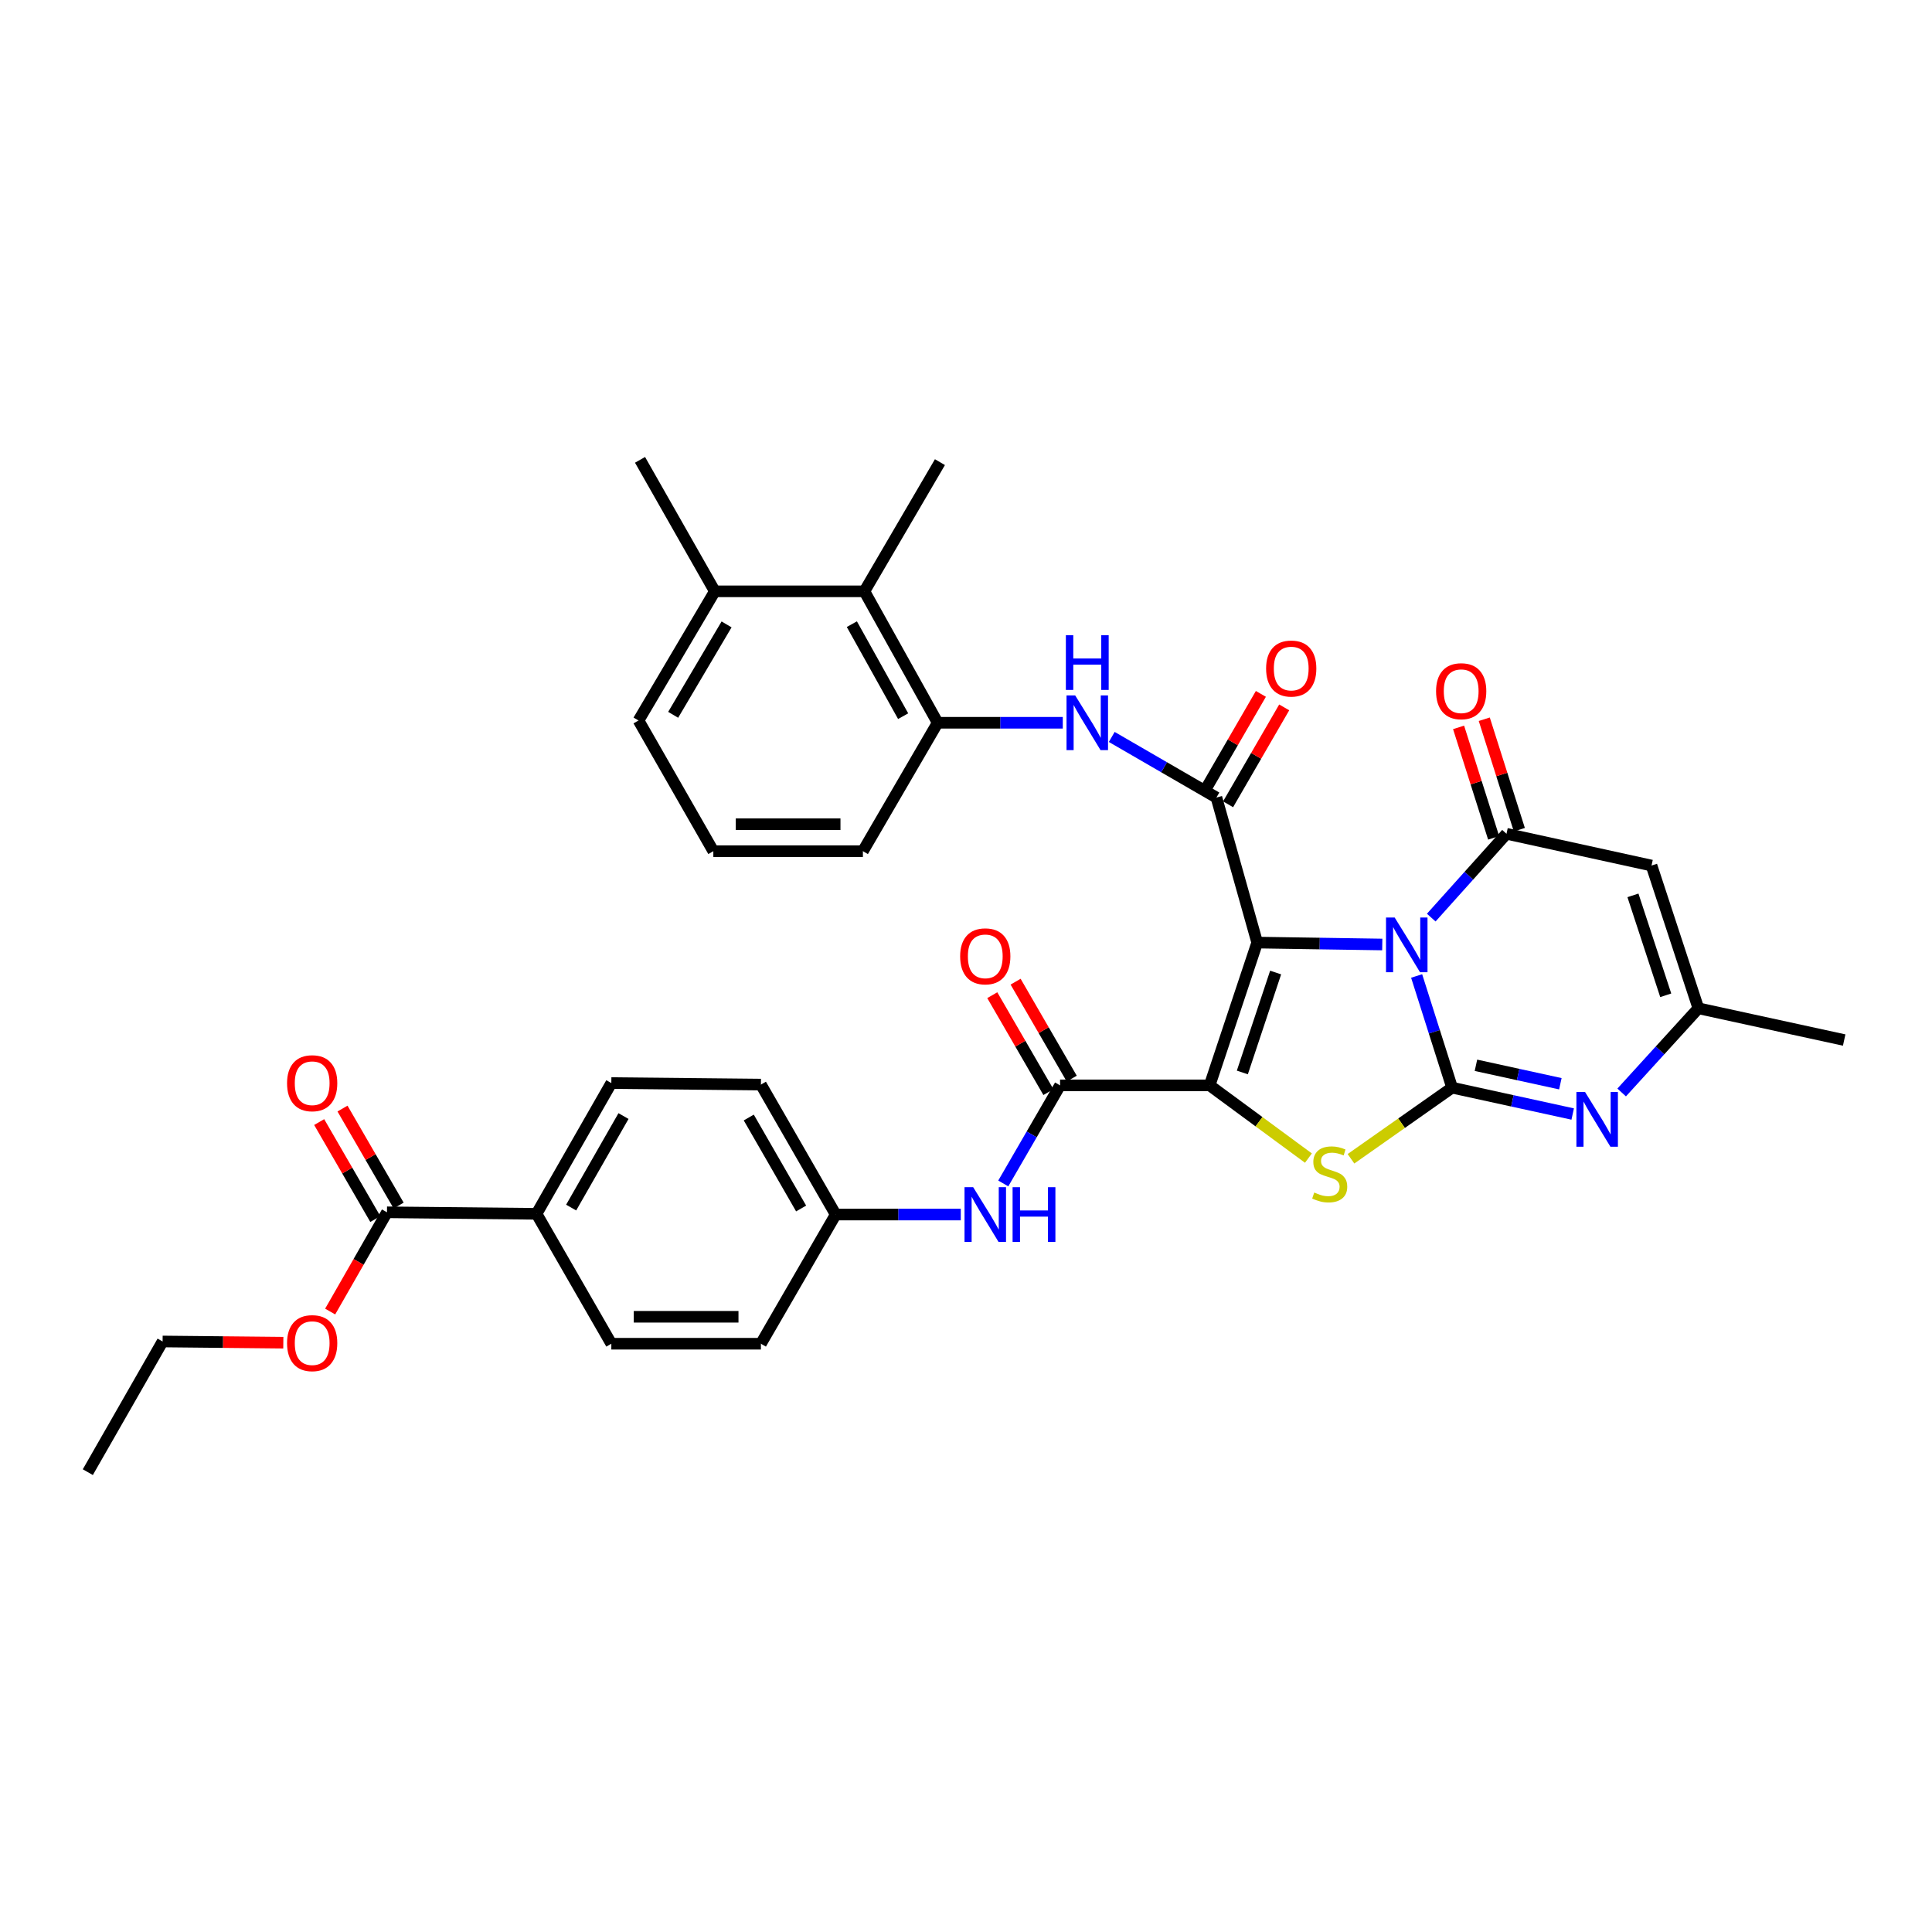 <?xml version='1.0' encoding='iso-8859-1'?>
<svg version='1.1' baseProfile='full'
              xmlns='http://www.w3.org/2000/svg'
                      xmlns:rdkit='http://www.rdkit.org/xml'
                      xmlns:xlink='http://www.w3.org/1999/xlink'
                  xml:space='preserve'
width='1000px' height='1000px' viewBox='0 0 1000 1000'>
<!-- END OF HEADER -->
<rect style='opacity:1.0;fill:#FFFFFF;stroke:none' width='1000' height='1000' x='0' y='0'> </rect>
<path class='bond-0' d='M 650.727,487.88 L 683.094,488.376' style='fill:none;fill-rule:evenodd;stroke:#000000;stroke-width:6px;stroke-linecap:butt;stroke-linejoin:miter;stroke-opacity:1' />
<path class='bond-0' d='M 683.094,488.376 L 715.461,488.871' style='fill:none;fill-rule:evenodd;stroke:#0000FF;stroke-width:6px;stroke-linecap:butt;stroke-linejoin:miter;stroke-opacity:1' />
<path class='bond-1' d='M 650.727,487.88 L 626.107,561.787' style='fill:none;fill-rule:evenodd;stroke:#000000;stroke-width:6px;stroke-linecap:butt;stroke-linejoin:miter;stroke-opacity:1' />
<path class='bond-1' d='M 660.268,503.374 L 643.034,555.109' style='fill:none;fill-rule:evenodd;stroke:#000000;stroke-width:6px;stroke-linecap:butt;stroke-linejoin:miter;stroke-opacity:1' />
<path class='bond-5' d='M 650.727,487.88 L 629.618,412.811' style='fill:none;fill-rule:evenodd;stroke:#000000;stroke-width:6px;stroke-linecap:butt;stroke-linejoin:miter;stroke-opacity:1' />
<path class='bond-2' d='M 733.248,505.164 L 742.425,534.068' style='fill:none;fill-rule:evenodd;stroke:#0000FF;stroke-width:6px;stroke-linecap:butt;stroke-linejoin:miter;stroke-opacity:1' />
<path class='bond-2' d='M 742.425,534.068 L 751.602,562.972' style='fill:none;fill-rule:evenodd;stroke:#000000;stroke-width:6px;stroke-linecap:butt;stroke-linejoin:miter;stroke-opacity:1' />
<path class='bond-4' d='M 740.809,474.95 L 760.282,453.257' style='fill:none;fill-rule:evenodd;stroke:#0000FF;stroke-width:6px;stroke-linecap:butt;stroke-linejoin:miter;stroke-opacity:1' />
<path class='bond-4' d='M 760.282,453.257 L 779.756,431.564' style='fill:none;fill-rule:evenodd;stroke:#000000;stroke-width:6px;stroke-linecap:butt;stroke-linejoin:miter;stroke-opacity:1' />
<path class='bond-3' d='M 626.107,561.787 L 651.674,580.607' style='fill:none;fill-rule:evenodd;stroke:#000000;stroke-width:6px;stroke-linecap:butt;stroke-linejoin:miter;stroke-opacity:1' />
<path class='bond-3' d='M 651.674,580.607 L 677.241,599.428' style='fill:none;fill-rule:evenodd;stroke:#CCCC00;stroke-width:6px;stroke-linecap:butt;stroke-linejoin:miter;stroke-opacity:1' />
<path class='bond-7' d='M 626.107,561.787 L 548.69,561.787' style='fill:none;fill-rule:evenodd;stroke:#000000;stroke-width:6px;stroke-linecap:butt;stroke-linejoin:miter;stroke-opacity:1' />
<path class='bond-6' d='M 751.602,562.972 L 782.814,569.795' style='fill:none;fill-rule:evenodd;stroke:#000000;stroke-width:6px;stroke-linecap:butt;stroke-linejoin:miter;stroke-opacity:1' />
<path class='bond-6' d='M 782.814,569.795 L 814.025,576.618' style='fill:none;fill-rule:evenodd;stroke:#0000FF;stroke-width:6px;stroke-linecap:butt;stroke-linejoin:miter;stroke-opacity:1' />
<path class='bond-6' d='M 763.945,551.392 L 785.793,556.168' style='fill:none;fill-rule:evenodd;stroke:#000000;stroke-width:6px;stroke-linecap:butt;stroke-linejoin:miter;stroke-opacity:1' />
<path class='bond-6' d='M 785.793,556.168 L 807.641,560.944' style='fill:none;fill-rule:evenodd;stroke:#0000FF;stroke-width:6px;stroke-linecap:butt;stroke-linejoin:miter;stroke-opacity:1' />
<path class='bond-35' d='M 751.602,562.972 L 725.434,581.378' style='fill:none;fill-rule:evenodd;stroke:#000000;stroke-width:6px;stroke-linecap:butt;stroke-linejoin:miter;stroke-opacity:1' />
<path class='bond-35' d='M 725.434,581.378 L 699.267,599.783' style='fill:none;fill-rule:evenodd;stroke:#CCCC00;stroke-width:6px;stroke-linecap:butt;stroke-linejoin:miter;stroke-opacity:1' />
<path class='bond-8' d='M 779.756,431.564 L 854.825,448.009' style='fill:none;fill-rule:evenodd;stroke:#000000;stroke-width:6px;stroke-linecap:butt;stroke-linejoin:miter;stroke-opacity:1' />
<path class='bond-15' d='M 786.404,429.454 L 777.329,400.865' style='fill:none;fill-rule:evenodd;stroke:#000000;stroke-width:6px;stroke-linecap:butt;stroke-linejoin:miter;stroke-opacity:1' />
<path class='bond-15' d='M 777.329,400.865 L 768.254,372.276' style='fill:none;fill-rule:evenodd;stroke:#FF0000;stroke-width:6px;stroke-linecap:butt;stroke-linejoin:miter;stroke-opacity:1' />
<path class='bond-15' d='M 773.108,433.675 L 764.034,405.085' style='fill:none;fill-rule:evenodd;stroke:#000000;stroke-width:6px;stroke-linecap:butt;stroke-linejoin:miter;stroke-opacity:1' />
<path class='bond-15' d='M 764.034,405.085 L 754.959,376.496' style='fill:none;fill-rule:evenodd;stroke:#FF0000;stroke-width:6px;stroke-linecap:butt;stroke-linejoin:miter;stroke-opacity:1' />
<path class='bond-9' d='M 629.618,412.811 L 602.53,397.125' style='fill:none;fill-rule:evenodd;stroke:#000000;stroke-width:6px;stroke-linecap:butt;stroke-linejoin:miter;stroke-opacity:1' />
<path class='bond-9' d='M 602.53,397.125 L 575.442,381.439' style='fill:none;fill-rule:evenodd;stroke:#0000FF;stroke-width:6px;stroke-linecap:butt;stroke-linejoin:miter;stroke-opacity:1' />
<path class='bond-16' d='M 635.653,416.306 L 650.178,391.224' style='fill:none;fill-rule:evenodd;stroke:#000000;stroke-width:6px;stroke-linecap:butt;stroke-linejoin:miter;stroke-opacity:1' />
<path class='bond-16' d='M 650.178,391.224 L 664.703,366.143' style='fill:none;fill-rule:evenodd;stroke:#FF0000;stroke-width:6px;stroke-linecap:butt;stroke-linejoin:miter;stroke-opacity:1' />
<path class='bond-16' d='M 623.582,409.315 L 638.107,384.234' style='fill:none;fill-rule:evenodd;stroke:#000000;stroke-width:6px;stroke-linecap:butt;stroke-linejoin:miter;stroke-opacity:1' />
<path class='bond-16' d='M 638.107,384.234 L 652.632,359.152' style='fill:none;fill-rule:evenodd;stroke:#FF0000;stroke-width:6px;stroke-linecap:butt;stroke-linejoin:miter;stroke-opacity:1' />
<path class='bond-36' d='M 839.371,565.465 L 859.222,543.678' style='fill:none;fill-rule:evenodd;stroke:#0000FF;stroke-width:6px;stroke-linecap:butt;stroke-linejoin:miter;stroke-opacity:1' />
<path class='bond-36' d='M 859.222,543.678 L 879.073,521.892' style='fill:none;fill-rule:evenodd;stroke:#000000;stroke-width:6px;stroke-linecap:butt;stroke-linejoin:miter;stroke-opacity:1' />
<path class='bond-12' d='M 548.69,561.787 L 533.991,587.172' style='fill:none;fill-rule:evenodd;stroke:#000000;stroke-width:6px;stroke-linecap:butt;stroke-linejoin:miter;stroke-opacity:1' />
<path class='bond-12' d='M 533.991,587.172 L 519.291,612.557' style='fill:none;fill-rule:evenodd;stroke:#0000FF;stroke-width:6px;stroke-linecap:butt;stroke-linejoin:miter;stroke-opacity:1' />
<path class='bond-18' d='M 554.726,558.292 L 540.2,533.203' style='fill:none;fill-rule:evenodd;stroke:#000000;stroke-width:6px;stroke-linecap:butt;stroke-linejoin:miter;stroke-opacity:1' />
<path class='bond-18' d='M 540.2,533.203 L 525.674,508.113' style='fill:none;fill-rule:evenodd;stroke:#FF0000;stroke-width:6px;stroke-linecap:butt;stroke-linejoin:miter;stroke-opacity:1' />
<path class='bond-18' d='M 542.654,565.281 L 528.128,540.192' style='fill:none;fill-rule:evenodd;stroke:#000000;stroke-width:6px;stroke-linecap:butt;stroke-linejoin:miter;stroke-opacity:1' />
<path class='bond-18' d='M 528.128,540.192 L 513.602,515.103' style='fill:none;fill-rule:evenodd;stroke:#FF0000;stroke-width:6px;stroke-linecap:butt;stroke-linejoin:miter;stroke-opacity:1' />
<path class='bond-10' d='M 854.825,448.009 L 879.073,521.892' style='fill:none;fill-rule:evenodd;stroke:#000000;stroke-width:6px;stroke-linecap:butt;stroke-linejoin:miter;stroke-opacity:1' />
<path class='bond-10' d='M 845.209,463.441 L 862.183,515.159' style='fill:none;fill-rule:evenodd;stroke:#000000;stroke-width:6px;stroke-linecap:butt;stroke-linejoin:miter;stroke-opacity:1' />
<path class='bond-11' d='M 550.095,374.102 L 517.716,374.102' style='fill:none;fill-rule:evenodd;stroke:#0000FF;stroke-width:6px;stroke-linecap:butt;stroke-linejoin:miter;stroke-opacity:1' />
<path class='bond-11' d='M 517.716,374.102 L 485.338,374.102' style='fill:none;fill-rule:evenodd;stroke:#000000;stroke-width:6px;stroke-linecap:butt;stroke-linejoin:miter;stroke-opacity:1' />
<path class='bond-28' d='M 879.073,521.892 L 954.545,538.321' style='fill:none;fill-rule:evenodd;stroke:#000000;stroke-width:6px;stroke-linecap:butt;stroke-linejoin:miter;stroke-opacity:1' />
<path class='bond-14' d='M 485.338,374.102 L 447.412,306.069' style='fill:none;fill-rule:evenodd;stroke:#000000;stroke-width:6px;stroke-linecap:butt;stroke-linejoin:miter;stroke-opacity:1' />
<path class='bond-14' d='M 467.465,370.689 L 440.917,323.066' style='fill:none;fill-rule:evenodd;stroke:#000000;stroke-width:6px;stroke-linecap:butt;stroke-linejoin:miter;stroke-opacity:1' />
<path class='bond-27' d='M 485.338,374.102 L 446.637,440.569' style='fill:none;fill-rule:evenodd;stroke:#000000;stroke-width:6px;stroke-linecap:butt;stroke-linejoin:miter;stroke-opacity:1' />
<path class='bond-21' d='M 497.298,628.649 L 464.927,628.649' style='fill:none;fill-rule:evenodd;stroke:#0000FF;stroke-width:6px;stroke-linecap:butt;stroke-linejoin:miter;stroke-opacity:1' />
<path class='bond-21' d='M 464.927,628.649 L 432.556,628.649' style='fill:none;fill-rule:evenodd;stroke:#000000;stroke-width:6px;stroke-linecap:butt;stroke-linejoin:miter;stroke-opacity:1' />
<path class='bond-13' d='M 200.297,627.487 L 277.714,628.269' style='fill:none;fill-rule:evenodd;stroke:#000000;stroke-width:6px;stroke-linecap:butt;stroke-linejoin:miter;stroke-opacity:1' />
<path class='bond-19' d='M 206.333,623.993 L 191.806,598.892' style='fill:none;fill-rule:evenodd;stroke:#000000;stroke-width:6px;stroke-linecap:butt;stroke-linejoin:miter;stroke-opacity:1' />
<path class='bond-19' d='M 191.806,598.892 L 177.278,573.792' style='fill:none;fill-rule:evenodd;stroke:#FF0000;stroke-width:6px;stroke-linecap:butt;stroke-linejoin:miter;stroke-opacity:1' />
<path class='bond-19' d='M 194.26,630.98 L 179.733,605.88' style='fill:none;fill-rule:evenodd;stroke:#000000;stroke-width:6px;stroke-linecap:butt;stroke-linejoin:miter;stroke-opacity:1' />
<path class='bond-19' d='M 179.733,605.88 L 165.205,580.779' style='fill:none;fill-rule:evenodd;stroke:#FF0000;stroke-width:6px;stroke-linecap:butt;stroke-linejoin:miter;stroke-opacity:1' />
<path class='bond-24' d='M 200.297,627.487 L 185.595,653.171' style='fill:none;fill-rule:evenodd;stroke:#000000;stroke-width:6px;stroke-linecap:butt;stroke-linejoin:miter;stroke-opacity:1' />
<path class='bond-24' d='M 185.595,653.171 L 170.893,678.856' style='fill:none;fill-rule:evenodd;stroke:#FF0000;stroke-width:6px;stroke-linecap:butt;stroke-linejoin:miter;stroke-opacity:1' />
<path class='bond-20' d='M 447.412,306.069 L 369.987,306.069' style='fill:none;fill-rule:evenodd;stroke:#000000;stroke-width:6px;stroke-linecap:butt;stroke-linejoin:miter;stroke-opacity:1' />
<path class='bond-30' d='M 447.412,306.069 L 486.508,239.207' style='fill:none;fill-rule:evenodd;stroke:#000000;stroke-width:6px;stroke-linecap:butt;stroke-linejoin:miter;stroke-opacity:1' />
<path class='bond-17' d='M 277.714,628.269 L 316.423,560.593' style='fill:none;fill-rule:evenodd;stroke:#000000;stroke-width:6px;stroke-linecap:butt;stroke-linejoin:miter;stroke-opacity:1' />
<path class='bond-17' d='M 295.629,625.043 L 322.725,577.67' style='fill:none;fill-rule:evenodd;stroke:#000000;stroke-width:6px;stroke-linecap:butt;stroke-linejoin:miter;stroke-opacity:1' />
<path class='bond-38' d='M 277.714,628.269 L 316.423,695.512' style='fill:none;fill-rule:evenodd;stroke:#000000;stroke-width:6px;stroke-linecap:butt;stroke-linejoin:miter;stroke-opacity:1' />
<path class='bond-32' d='M 369.987,306.069 L 331.278,238.013' style='fill:none;fill-rule:evenodd;stroke:#000000;stroke-width:6px;stroke-linecap:butt;stroke-linejoin:miter;stroke-opacity:1' />
<path class='bond-37' d='M 369.987,306.069 L 330.496,372.924' style='fill:none;fill-rule:evenodd;stroke:#000000;stroke-width:6px;stroke-linecap:butt;stroke-linejoin:miter;stroke-opacity:1' />
<path class='bond-37' d='M 376.074,323.192 L 348.43,369.99' style='fill:none;fill-rule:evenodd;stroke:#000000;stroke-width:6px;stroke-linecap:butt;stroke-linejoin:miter;stroke-opacity:1' />
<path class='bond-25' d='M 432.556,628.649 L 393.848,695.512' style='fill:none;fill-rule:evenodd;stroke:#000000;stroke-width:6px;stroke-linecap:butt;stroke-linejoin:miter;stroke-opacity:1' />
<path class='bond-26' d='M 432.556,628.649 L 393.848,561.376' style='fill:none;fill-rule:evenodd;stroke:#000000;stroke-width:6px;stroke-linecap:butt;stroke-linejoin:miter;stroke-opacity:1' />
<path class='bond-26' d='M 414.66,625.515 L 387.564,578.424' style='fill:none;fill-rule:evenodd;stroke:#000000;stroke-width:6px;stroke-linecap:butt;stroke-linejoin:miter;stroke-opacity:1' />
<path class='bond-22' d='M 316.423,695.512 L 393.848,695.512' style='fill:none;fill-rule:evenodd;stroke:#000000;stroke-width:6px;stroke-linecap:butt;stroke-linejoin:miter;stroke-opacity:1' />
<path class='bond-22' d='M 328.036,681.562 L 382.234,681.562' style='fill:none;fill-rule:evenodd;stroke:#000000;stroke-width:6px;stroke-linecap:butt;stroke-linejoin:miter;stroke-opacity:1' />
<path class='bond-23' d='M 316.423,560.593 L 393.848,561.376' style='fill:none;fill-rule:evenodd;stroke:#000000;stroke-width:6px;stroke-linecap:butt;stroke-linejoin:miter;stroke-opacity:1' />
<path class='bond-33' d='M 146.645,694.975 L 115.404,694.662' style='fill:none;fill-rule:evenodd;stroke:#FF0000;stroke-width:6px;stroke-linecap:butt;stroke-linejoin:miter;stroke-opacity:1' />
<path class='bond-33' d='M 115.404,694.662 L 84.163,694.349' style='fill:none;fill-rule:evenodd;stroke:#000000;stroke-width:6px;stroke-linecap:butt;stroke-linejoin:miter;stroke-opacity:1' />
<path class='bond-29' d='M 446.637,440.569 L 369.22,440.569' style='fill:none;fill-rule:evenodd;stroke:#000000;stroke-width:6px;stroke-linecap:butt;stroke-linejoin:miter;stroke-opacity:1' />
<path class='bond-29' d='M 435.025,426.62 L 380.832,426.62' style='fill:none;fill-rule:evenodd;stroke:#000000;stroke-width:6px;stroke-linecap:butt;stroke-linejoin:miter;stroke-opacity:1' />
<path class='bond-31' d='M 369.22,440.569 L 330.496,372.924' style='fill:none;fill-rule:evenodd;stroke:#000000;stroke-width:6px;stroke-linecap:butt;stroke-linejoin:miter;stroke-opacity:1' />
<path class='bond-34' d='M 84.163,694.349 L 45.455,761.987' style='fill:none;fill-rule:evenodd;stroke:#000000;stroke-width:6px;stroke-linecap:butt;stroke-linejoin:miter;stroke-opacity:1' />
<path  class='atom-1' d='M 721.877 474.905
L 731.157 489.905
Q 732.077 491.385, 733.557 494.065
Q 735.037 496.745, 735.117 496.905
L 735.117 474.905
L 738.877 474.905
L 738.877 503.225
L 734.997 503.225
L 725.037 486.825
Q 723.877 484.905, 722.637 482.705
Q 721.437 480.505, 721.077 479.825
L 721.077 503.225
L 717.397 503.225
L 717.397 474.905
L 721.877 474.905
' fill='#0000FF'/>
<path  class='atom-4' d='M 680.25 617.252
Q 680.57 617.372, 681.89 617.932
Q 683.21 618.492, 684.65 618.852
Q 686.13 619.172, 687.57 619.172
Q 690.25 619.172, 691.81 617.892
Q 693.37 616.572, 693.37 614.292
Q 693.37 612.732, 692.57 611.772
Q 691.81 610.812, 690.61 610.292
Q 689.41 609.772, 687.41 609.172
Q 684.89 608.412, 683.37 607.692
Q 681.89 606.972, 680.81 605.452
Q 679.77 603.932, 679.77 601.372
Q 679.77 597.812, 682.17 595.612
Q 684.61 593.412, 689.41 593.412
Q 692.69 593.412, 696.41 594.972
L 695.49 598.052
Q 692.09 596.652, 689.53 596.652
Q 686.77 596.652, 685.25 597.812
Q 683.73 598.932, 683.77 600.892
Q 683.77 602.412, 684.53 603.332
Q 685.33 604.252, 686.45 604.772
Q 687.61 605.292, 689.53 605.892
Q 692.09 606.692, 693.61 607.492
Q 695.13 608.292, 696.21 609.932
Q 697.33 611.532, 697.33 614.292
Q 697.33 618.212, 694.69 620.332
Q 692.09 622.412, 687.73 622.412
Q 685.21 622.412, 683.29 621.852
Q 681.41 621.332, 679.17 620.412
L 680.25 617.252
' fill='#CCCC00'/>
<path  class='atom-7' d='M 820.427 565.226
L 829.707 580.226
Q 830.627 581.706, 832.107 584.386
Q 833.587 587.066, 833.667 587.226
L 833.667 565.226
L 837.427 565.226
L 837.427 593.546
L 833.547 593.546
L 823.587 577.146
Q 822.427 575.226, 821.187 573.026
Q 819.987 570.826, 819.627 570.146
L 819.627 593.546
L 815.947 593.546
L 815.947 565.226
L 820.427 565.226
' fill='#0000FF'/>
<path  class='atom-10' d='M 556.511 359.942
L 565.791 374.942
Q 566.711 376.422, 568.191 379.102
Q 569.671 381.782, 569.751 381.942
L 569.751 359.942
L 573.511 359.942
L 573.511 388.262
L 569.631 388.262
L 559.671 371.862
Q 558.511 369.942, 557.271 367.742
Q 556.071 365.542, 555.711 364.862
L 555.711 388.262
L 552.031 388.262
L 552.031 359.942
L 556.511 359.942
' fill='#0000FF'/>
<path  class='atom-10' d='M 551.691 328.79
L 555.531 328.79
L 555.531 340.83
L 570.011 340.83
L 570.011 328.79
L 573.851 328.79
L 573.851 357.11
L 570.011 357.11
L 570.011 344.03
L 555.531 344.03
L 555.531 357.11
L 551.691 357.11
L 551.691 328.79
' fill='#0000FF'/>
<path  class='atom-13' d='M 503.714 614.489
L 512.994 629.489
Q 513.914 630.969, 515.394 633.649
Q 516.874 636.329, 516.954 636.489
L 516.954 614.489
L 520.714 614.489
L 520.714 642.809
L 516.834 642.809
L 506.874 626.409
Q 505.714 624.489, 504.474 622.289
Q 503.274 620.089, 502.914 619.409
L 502.914 642.809
L 499.234 642.809
L 499.234 614.489
L 503.714 614.489
' fill='#0000FF'/>
<path  class='atom-13' d='M 524.114 614.489
L 527.954 614.489
L 527.954 626.529
L 542.434 626.529
L 542.434 614.489
L 546.274 614.489
L 546.274 642.809
L 542.434 642.809
L 542.434 629.729
L 527.954 629.729
L 527.954 642.809
L 524.114 642.809
L 524.114 614.489
' fill='#0000FF'/>
<path  class='atom-16' d='M 743.306 357.769
Q 743.306 350.969, 746.666 347.169
Q 750.026 343.369, 756.306 343.369
Q 762.586 343.369, 765.946 347.169
Q 769.306 350.969, 769.306 357.769
Q 769.306 364.649, 765.906 368.569
Q 762.506 372.449, 756.306 372.449
Q 750.066 372.449, 746.666 368.569
Q 743.306 364.689, 743.306 357.769
M 756.306 369.249
Q 760.626 369.249, 762.946 366.369
Q 765.306 363.449, 765.306 357.769
Q 765.306 352.209, 762.946 349.409
Q 760.626 346.569, 756.306 346.569
Q 751.986 346.569, 749.626 349.369
Q 747.306 352.169, 747.306 357.769
Q 747.306 363.489, 749.626 366.369
Q 751.986 369.249, 756.306 369.249
' fill='#FF0000'/>
<path  class='atom-17' d='M 655.334 346.036
Q 655.334 339.236, 658.694 335.436
Q 662.054 331.636, 668.334 331.636
Q 674.614 331.636, 677.974 335.436
Q 681.334 339.236, 681.334 346.036
Q 681.334 352.916, 677.934 356.836
Q 674.534 360.716, 668.334 360.716
Q 662.094 360.716, 658.694 356.836
Q 655.334 352.956, 655.334 346.036
M 668.334 357.516
Q 672.654 357.516, 674.974 354.636
Q 677.334 351.716, 677.334 346.036
Q 677.334 340.476, 674.974 337.676
Q 672.654 334.836, 668.334 334.836
Q 664.014 334.836, 661.654 337.636
Q 659.334 340.436, 659.334 346.036
Q 659.334 351.756, 661.654 354.636
Q 664.014 357.516, 668.334 357.516
' fill='#FF0000'/>
<path  class='atom-19' d='M 496.974 494.996
Q 496.974 488.196, 500.334 484.396
Q 503.694 480.596, 509.974 480.596
Q 516.254 480.596, 519.614 484.396
Q 522.974 488.196, 522.974 494.996
Q 522.974 501.876, 519.574 505.796
Q 516.174 509.676, 509.974 509.676
Q 503.734 509.676, 500.334 505.796
Q 496.974 501.916, 496.974 494.996
M 509.974 506.476
Q 514.294 506.476, 516.614 503.596
Q 518.974 500.676, 518.974 494.996
Q 518.974 489.436, 516.614 486.636
Q 514.294 483.796, 509.974 483.796
Q 505.654 483.796, 503.294 486.596
Q 500.974 489.396, 500.974 494.996
Q 500.974 500.716, 503.294 503.596
Q 505.654 506.476, 509.974 506.476
' fill='#FF0000'/>
<path  class='atom-20' d='M 148.58 560.673
Q 148.58 553.873, 151.94 550.073
Q 155.3 546.273, 161.58 546.273
Q 167.86 546.273, 171.22 550.073
Q 174.58 553.873, 174.58 560.673
Q 174.58 567.553, 171.18 571.473
Q 167.78 575.353, 161.58 575.353
Q 155.34 575.353, 151.94 571.473
Q 148.58 567.593, 148.58 560.673
M 161.58 572.153
Q 165.9 572.153, 168.22 569.273
Q 170.58 566.353, 170.58 560.673
Q 170.58 555.113, 168.22 552.313
Q 165.9 549.473, 161.58 549.473
Q 157.26 549.473, 154.9 552.273
Q 152.58 555.073, 152.58 560.673
Q 152.58 566.393, 154.9 569.273
Q 157.26 572.153, 161.58 572.153
' fill='#FF0000'/>
<path  class='atom-25' d='M 148.58 695.204
Q 148.58 688.404, 151.94 684.604
Q 155.3 680.804, 161.58 680.804
Q 167.86 680.804, 171.22 684.604
Q 174.58 688.404, 174.58 695.204
Q 174.58 702.084, 171.18 706.004
Q 167.78 709.884, 161.58 709.884
Q 155.34 709.884, 151.94 706.004
Q 148.58 702.124, 148.58 695.204
M 161.58 706.684
Q 165.9 706.684, 168.22 703.804
Q 170.58 700.884, 170.58 695.204
Q 170.58 689.644, 168.22 686.844
Q 165.9 684.004, 161.58 684.004
Q 157.26 684.004, 154.9 686.804
Q 152.58 689.604, 152.58 695.204
Q 152.58 700.924, 154.9 703.804
Q 157.26 706.684, 161.58 706.684
' fill='#FF0000'/>
</svg>

